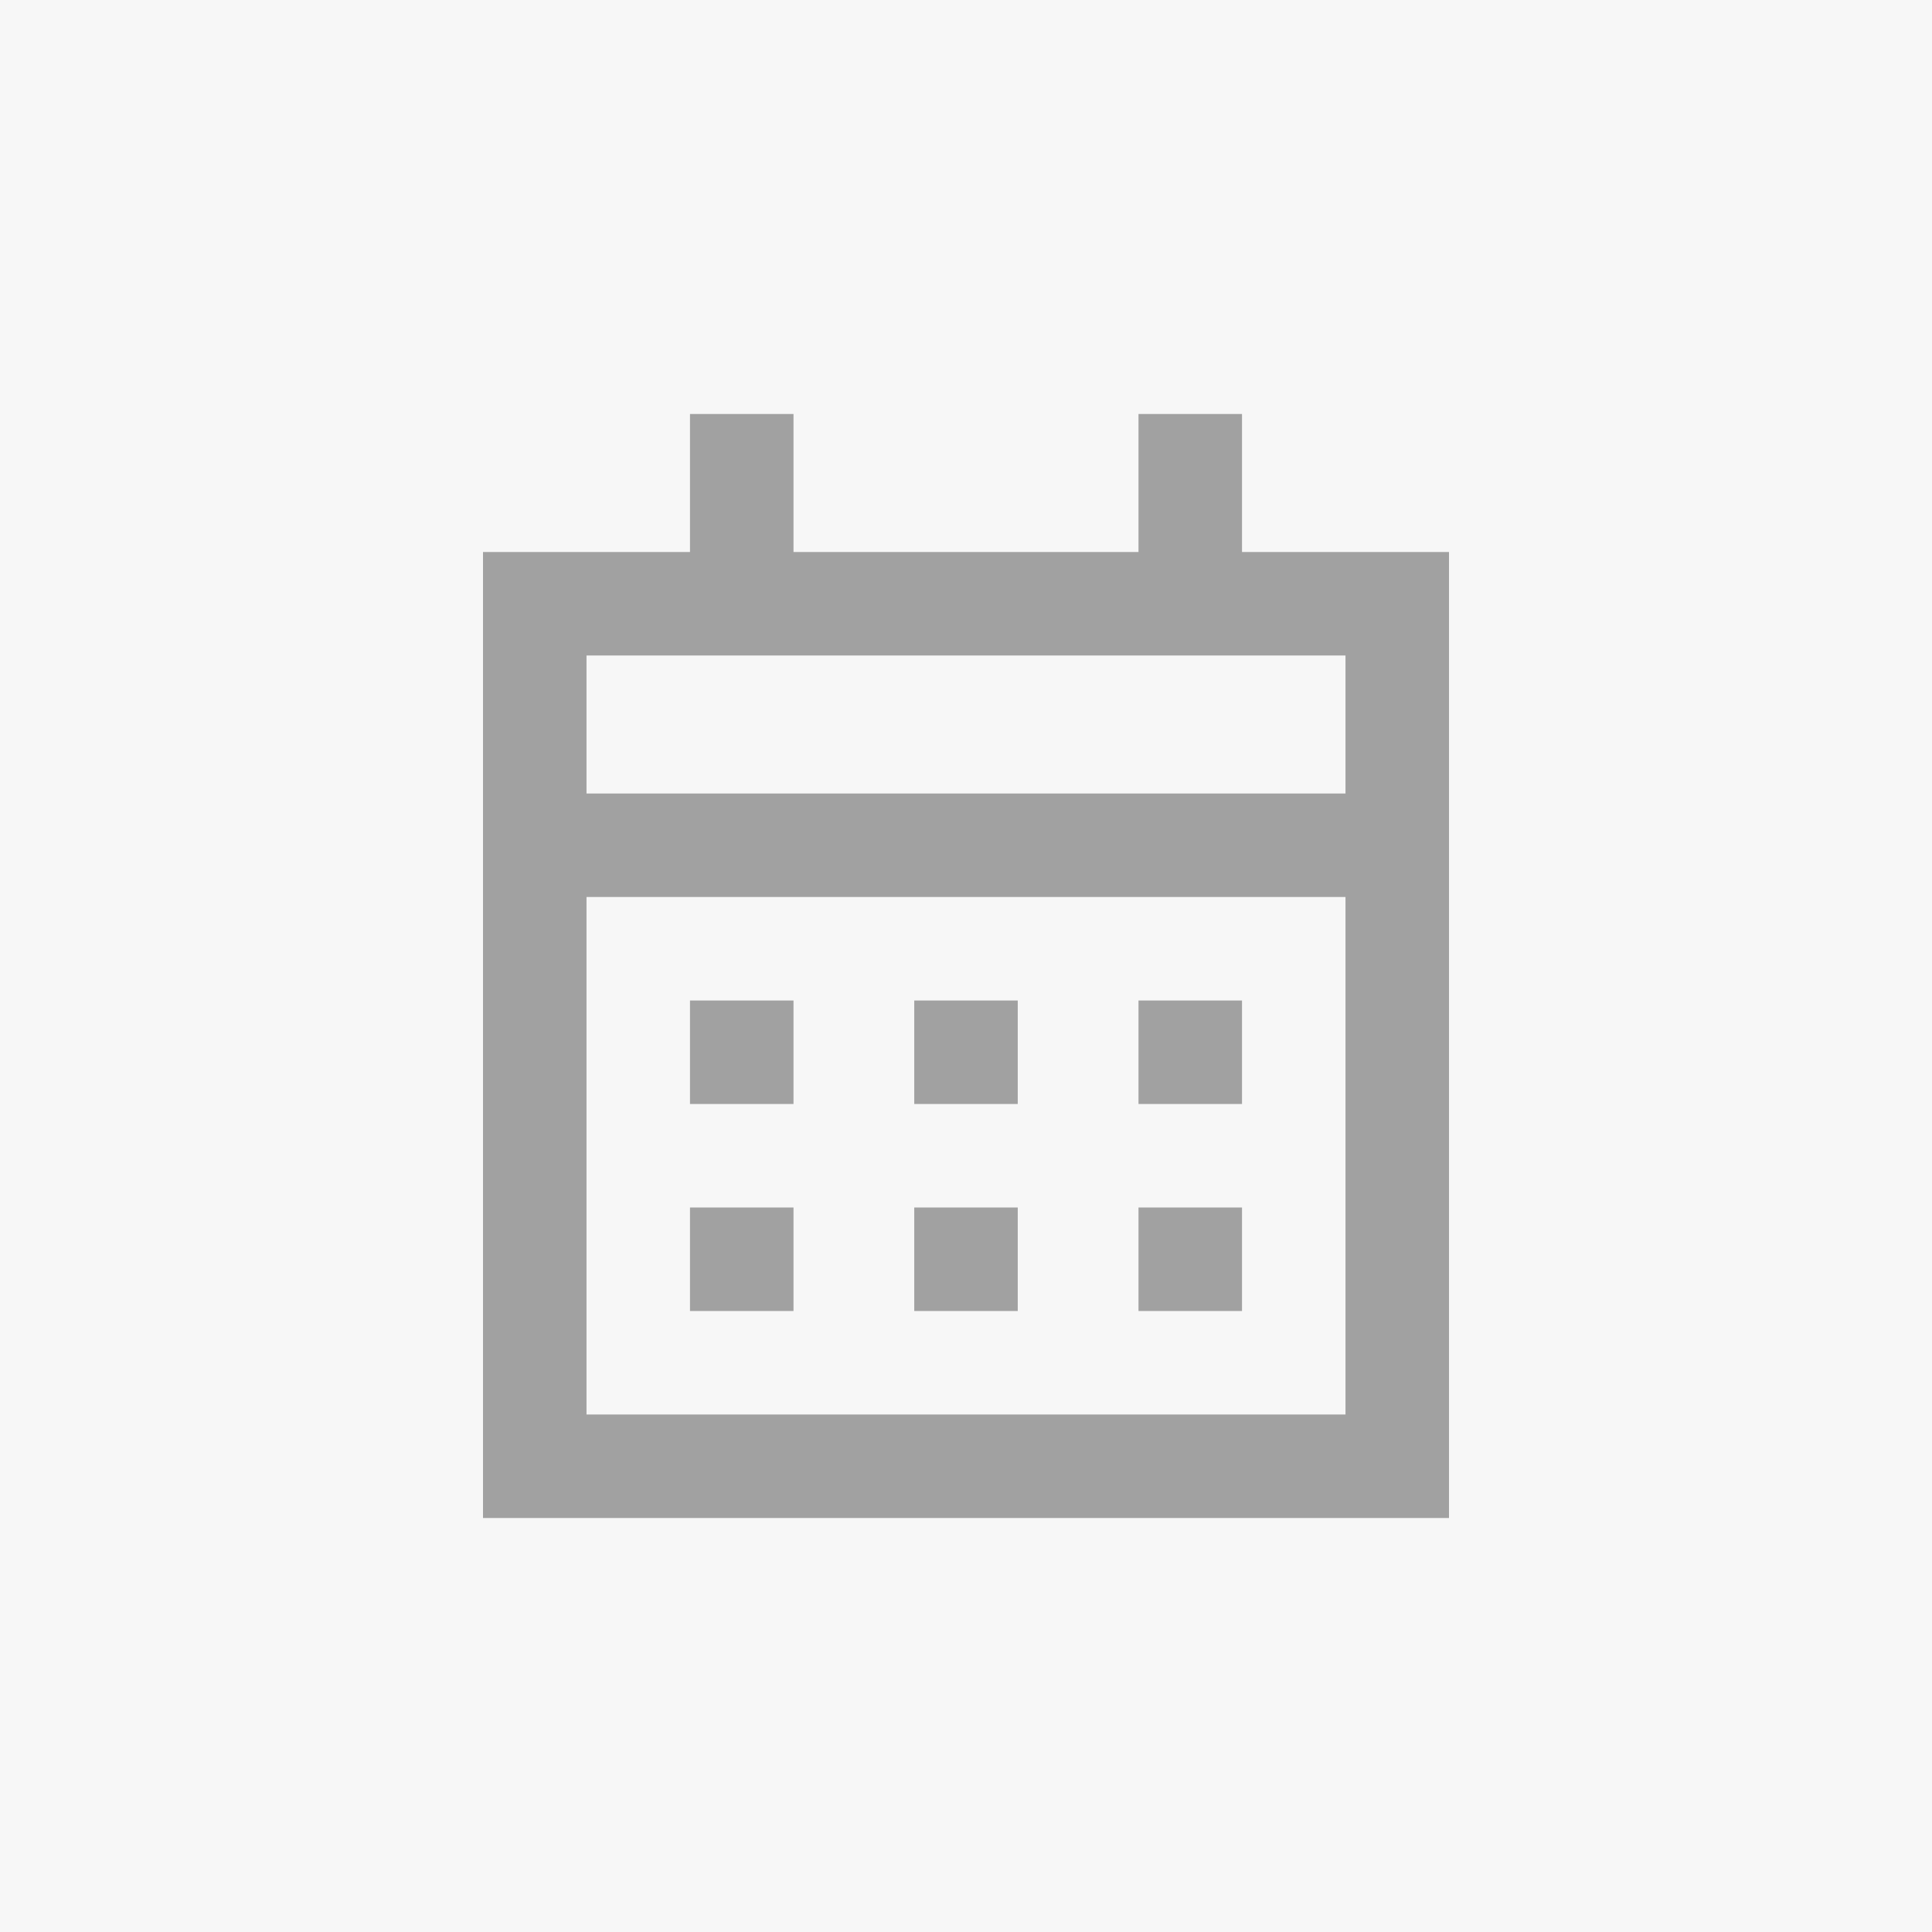 <svg width="28" height="28" viewBox="0 0 28 28" fill="none" xmlns="http://www.w3.org/2000/svg">
<rect width="28" height="28" fill="#F7F7F7"/>
<mask id="mask0_6480_1739" style="mask-type:alpha" maskUnits="userSpaceOnUse" x="4" y="4" width="20" height="20">
<rect x="4" y="4" width="20" height="20" fill="#D9D9D9"/>
</mask>
<g mask="url(#mask0_6480_1739)">
<path d="M13.25 16V14.5H14.75V16H13.25ZM10 16V14.5H11.5V16H10ZM16.5 16V14.5H18V16H16.5ZM13.25 19V17.5H14.75V19H13.25ZM10 19V17.5H11.5V19H10ZM16.5 19V17.5H18V19H16.5ZM7 22V8H10V6H11.5V8H16.5V6H18V8H21V22H7ZM8.5 20.5H19.5V13H8.5V20.5ZM8.5 11.5H19.5V9.5H8.5V11.5Z" fill="#A1A1A1"/>
</g>
</svg>
